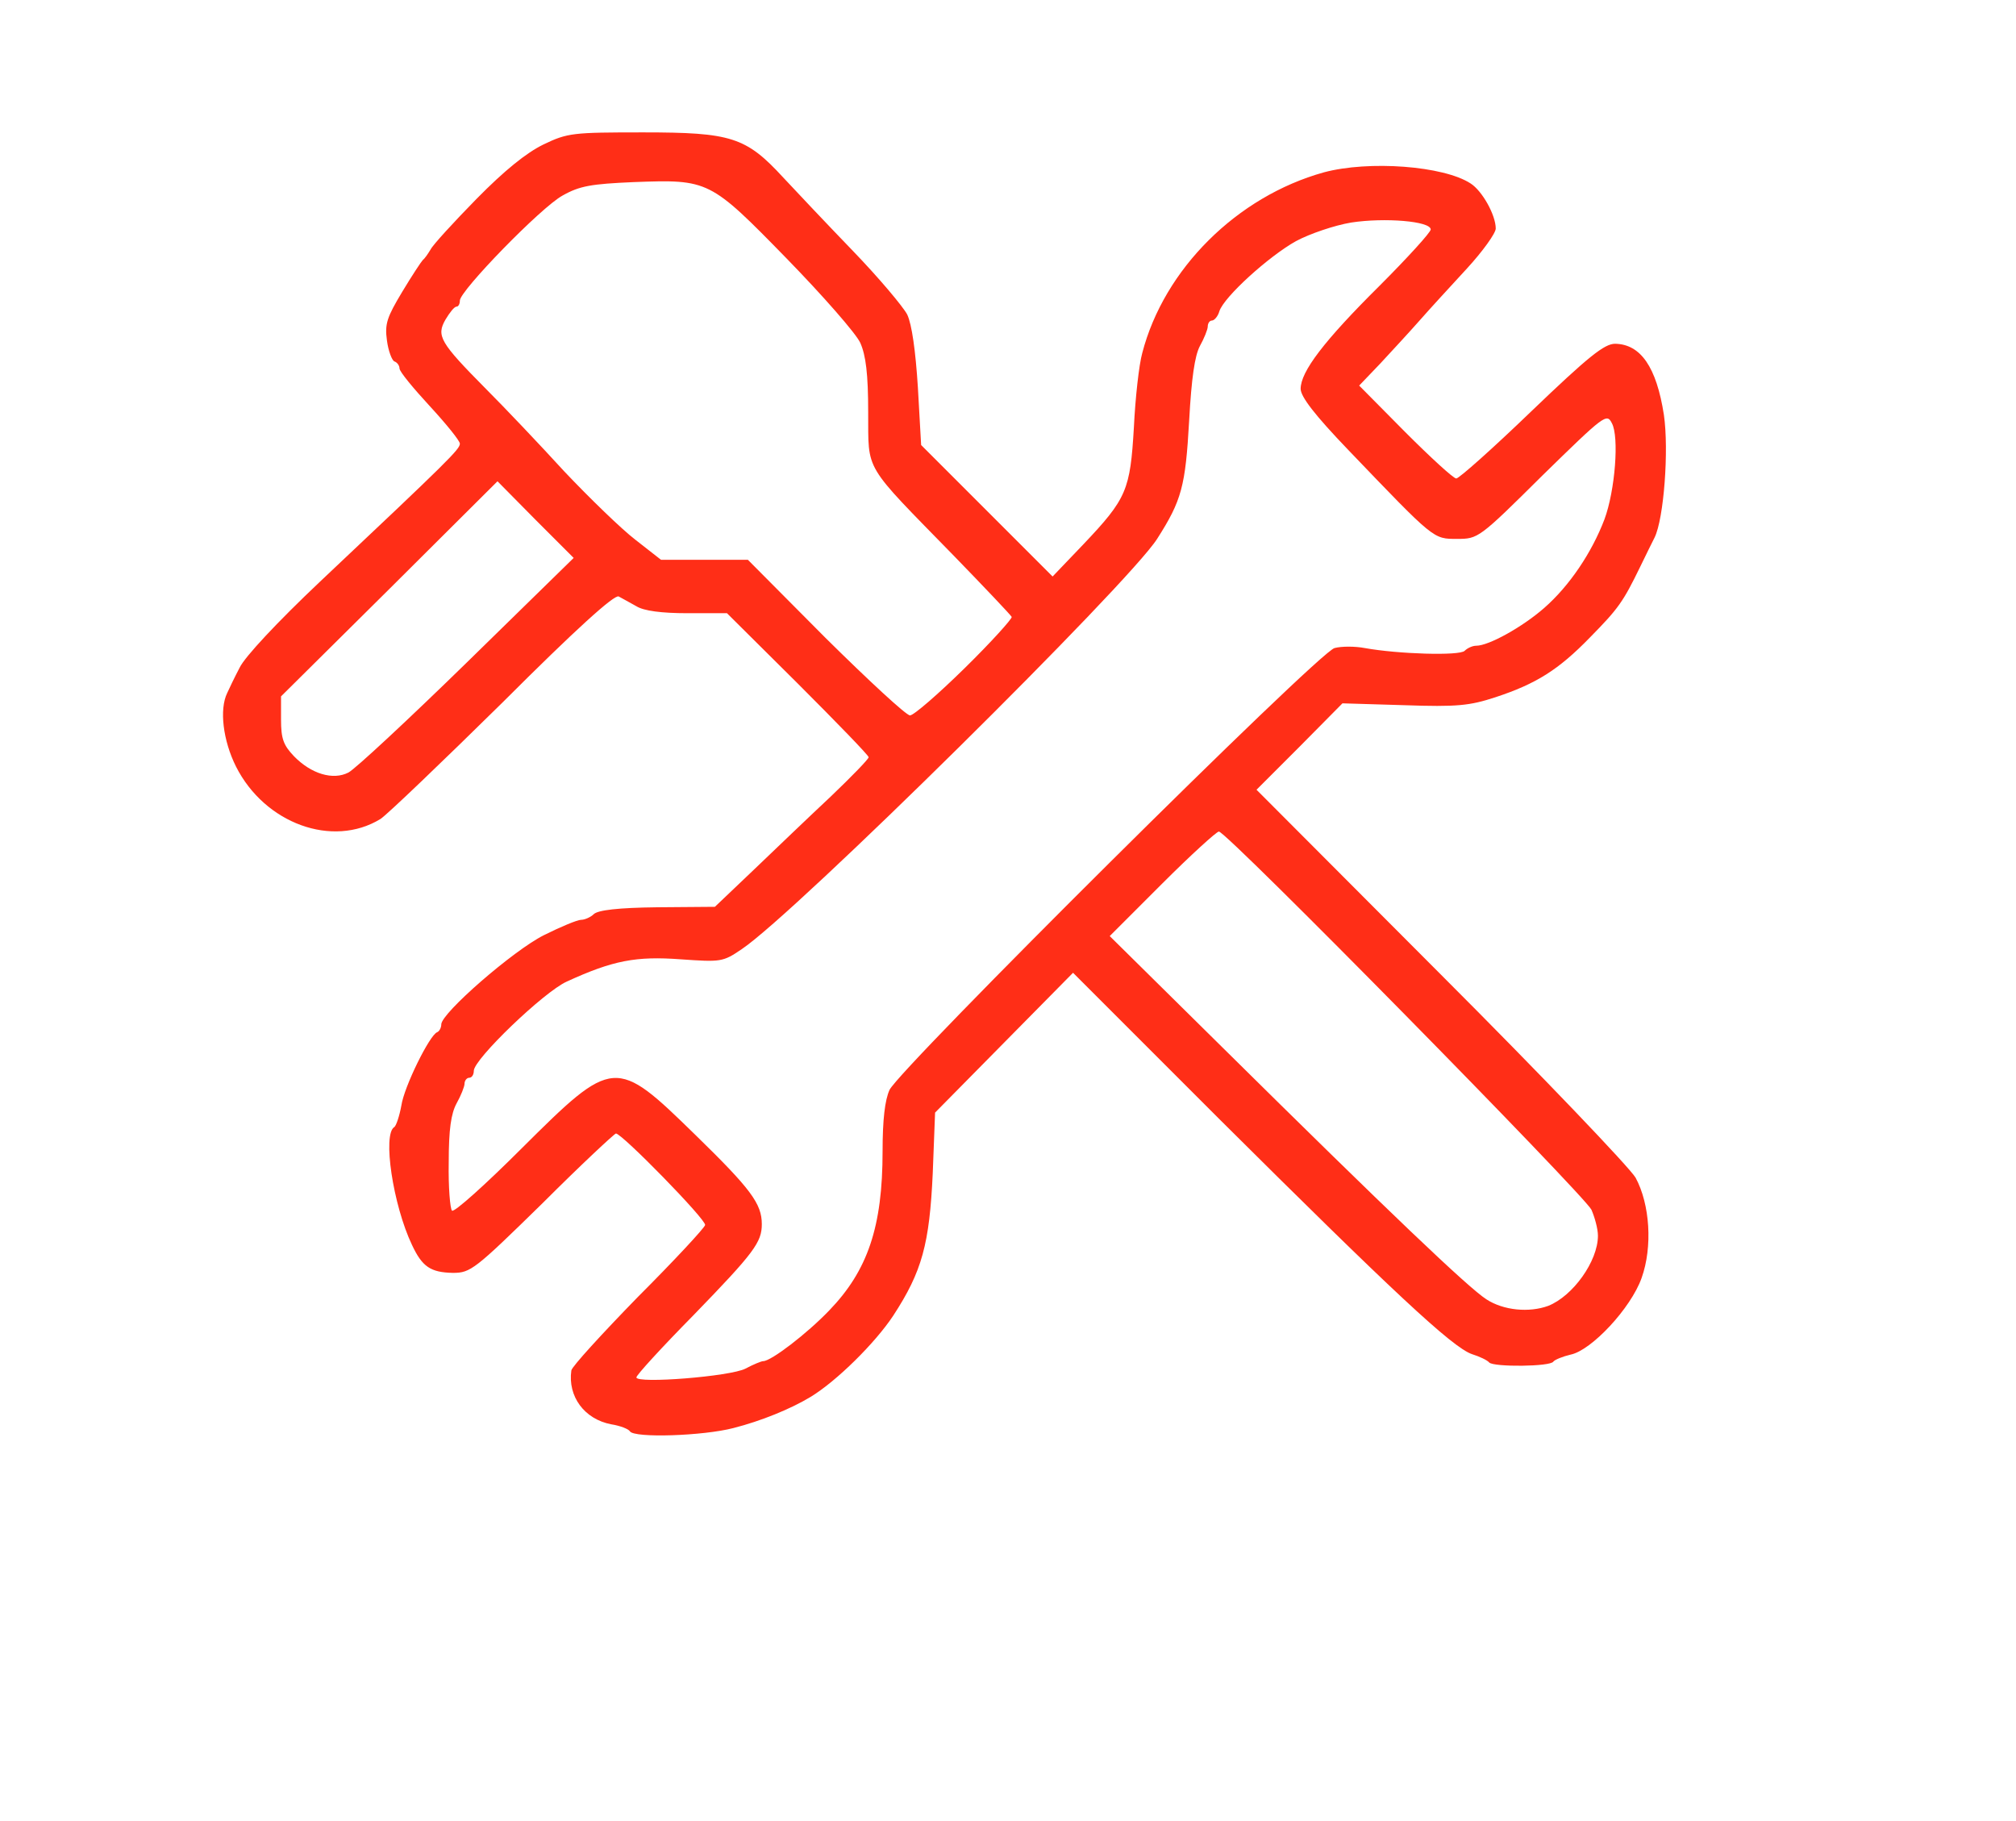 <?xml version="1.0" encoding="utf-8"?>
<!DOCTYPE svg PUBLIC "-//W3C//DTD SVG 1.0//EN" "http://www.w3.org/TR/2001/REC-SVG-20010904/DTD/svg10.dtd">
<svg version="1.0" xmlns="http://www.w3.org/2000/svg" width="434px" height="392px" viewBox="0 0 434 392" preserveAspectRatio="xMidYMid meet">
 <g fill="#FF2E17">
  <path d="M 135.6 308.1 c -0.3 -0.5 -2.1 -1.2 -4 -1.5 -5.8 -1.1 -9.4 -6 -8.6 -11.6 0.1 -0.8 6.6 -7.9 14.3 -15.8 7.8 -7.8 14.3 -14.8 14.5 -15.5 0.2 -1.2 -17.9 -19.7 -19.2 -19.7 -0.3 0 -7.5 6.7 -15.8 15 -14.6 14.3 -15.5 15 -19.3 15 -4.8 -0.1 -6.6 -1.3 -8.8 -6 -4.1 -8.6 -6.4 -23.9 -3.8 -25.4 0.4 -0.3 1.1 -2.4 1.5 -4.6 0.6 -4.1 6.1 -15.2 7.7 -15.8 0.5 -0.2 0.9 -1 0.9 -1.7 0 -2.4 15.5 -15.9 22.1 -19.2 3.6 -1.8 7.2 -3.3 8 -3.3 0.8 0 2.1 -0.6 2.7 -1.2 0.9 -0.9 5.3 -1.4 13.7 -1.5 l 12.4 -0.1 8.3 -7.9 c 4.6 -4.4 12 -11.5 16.6 -15.8 4.5 -4.3 8.2 -8.1 8.2 -8.5 0 -0.4 -6.9 -7.5 -15.2 -15.8 l -15.3 -15.2 -8.5 0 c -5.6 0 -9.4 -0.5 -11 -1.5 -1.4 -0.8 -3.1 -1.7 -3.8 -2.1 -0.9 -0.5 -9.3 7.1 -25 22.8 -13.1 12.9 -24.9 24.2 -26.3 25.1 -10.3 6.3 -24.9 1 -31.1 -11.3 -2.8 -5.6 -3.6 -12.3 -1.9 -15.8 0.4 -0.9 1.6 -3.4 2.7 -5.5 1.1 -2.3 8.1 -9.8 17.3 -18.5 27.9 -26.3 30.1 -28.5 30.1 -29.7 0 -0.6 -2.9 -4.2 -6.5 -8.1 -3.5 -3.8 -6.5 -7.4 -6.5 -8.1 0 -0.6 -0.5 -1.3 -1.1 -1.5 -0.5 -0.2 -1.3 -2.2 -1.6 -4.5 -0.5 -3.6 0 -5 3.3 -10.5 2.1 -3.5 4.1 -6.5 4.4 -6.8 0.4 -0.3 1.1 -1.3 1.7 -2.3 0.5 -1 5 -5.9 9.9 -10.9 6 -6.1 10.7 -9.9 14.4 -11.7 5.2 -2.5 6.3 -2.6 21.5 -2.6 18.9 0 22.1 1 30.1 9.7 2.7 2.9 9.4 10 15 15.8 5.6 5.8 10.8 12 11.7 13.7 1 2.1 1.8 7.8 2.3 15.7 l 0.7 12.4 14.2 14.2 14.1 14.1 6.6 -6.9 c 9.4 -9.9 10.1 -11.7 10.9 -25.2 0.3 -6.3 1.1 -13.5 1.8 -16 4.7 -18.1 20.4 -33.7 39.1 -38.9 9.7 -2.6 25.8 -1.4 31.6 2.4 2.5 1.6 5.4 6.8 5.4 9.7 0 1 -2.8 4.9 -6.2 8.6 -3.5 3.8 -8.1 8.8 -10.2 11.2 -2.2 2.5 -6 6.6 -8.5 9.3 l -4.5 4.7 9.9 10 c 5.5 5.5 10.4 10 11 10 0.6 0 7.9 -6.5 16.2 -14.5 12.3 -11.8 15.7 -14.5 18 -14.5 5.5 0.1 8.9 5 10.5 15.3 1.1 7.6 0 22.3 -2 26.4 -0.5 1 -1.9 3.8 -3.1 6.3 -3.7 7.6 -4.7 9 -10.8 15.2 -6.8 7 -11.6 10 -20.4 12.9 -5.5 1.8 -8.2 2.1 -19.6 1.7 l -13.3 -0.4 -9.2 9.3 -9.3 9.3 39.7 39.8 c 21.8 21.8 40.6 41.5 41.9 43.7 3.1 5.7 3.7 14.9 1.3 21.6 -2.3 6.5 -10.8 15.6 -15.3 16.5 -1.7 0.4 -3.4 1.1 -3.7 1.5 -0.6 1.1 -12.8 1.2 -13.8 0.2 -0.4 -0.5 -2.1 -1.3 -3.7 -1.8 -4.2 -1.4 -17.3 -13.7 -54.3 -50.5 l -31.6 -31.6 -14.9 15.1 -14.8 15 -0.5 13 c -0.7 15.3 -2.3 21.2 -8.5 30.7 -3.9 5.9 -12.2 14.1 -17.8 17.5 -4.3 2.6 -10.7 5.2 -16.6 6.7 -6.5 1.7 -21.4 2.2 -22.3 0.7 z  m 24.9 -13.5 c 1.7 -0.9 3.4 -1.6 3.8 -1.6 1.7 0 9.4 -5.9 14.2 -10.9 8.3 -8.6 11.5 -18 11.5 -34.3 0 -6.8 0.5 -11 1.5 -13.2 2.3 -4.7 92.4 -94.3 95.8 -95.1 1.5 -0.4 4.4 -0.4 6.5 0 7.2 1.3 20.4 1.7 21.5 0.6 0.6 -0.6 1.7 -1.1 2.5 -1.1 2.7 0 9.9 -4 14.6 -8.1 5.5 -4.8 10.3 -12 13 -19.1 2.3 -6.2 3.2 -17.8 1.6 -20.7 -1.1 -2.2 -1.6 -1.8 -15 11.3 -13.6 13.5 -13.8 13.6 -18.3 13.6 -5.2 0 -4.8 0.3 -23.5 -19.2 -7.1 -7.4 -10.2 -11.4 -10.2 -13.1 0 -3.7 5 -10.3 17 -22.2 6 -6 11 -11.5 11 -12.1 0 -1.8 -9.9 -2.6 -17.1 -1.5 -3.6 0.6 -8.9 2.4 -11.9 4 -5.9 3.3 -15.5 12 -16.5 15.1 -0.3 1.1 -1.1 2 -1.6 2 -0.5 0 -0.9 0.6 -0.9 1.3 0 0.6 -0.8 2.6 -1.7 4.2 -1.1 2.1 -1.8 6.9 -2.3 16 -0.8 14.2 -1.6 17.2 -6.9 25.5 -6.2 9.7 -77.9 80.6 -89.4 88.3 -4.1 2.8 -4.5 2.8 -13.2 2.2 -9.5 -0.7 -14.5 0.2 -24.5 4.8 -4.9 2.2 -20 16.7 -20 19.2 0 0.8 -0.4 1.5 -1 1.5 -0.5 0 -1 0.6 -1 1.3 0 0.6 -0.8 2.6 -1.7 4.2 -1.2 2.2 -1.7 5.6 -1.7 12.7 -0.1 5.3 0.3 10 0.7 10.4 0.4 0.5 7.2 -5.6 15 -13.4 19.8 -19.7 20.2 -19.7 37.4 -2.9 11.9 11.6 14.3 14.8 14.3 19.2 0 3.9 -1.6 6.1 -14.7 19.6 -6.8 6.9 -12.3 12.9 -12.3 13.4 0 1.4 20.3 -0.2 23.5 -1.9 z  m 172.8 -13.5 c 5.3 -2.1 10.7 -9.6 10.7 -15.1 0 -1.5 -0.7 -4 -1.4 -5.6 -1.7 -3.3 -78.5 -81.4 -80.2 -81.4 -0.5 0 -6.1 5.1 -12.2 11.2 l -11.3 11.3 24.3 24 c 35.9 35.5 52.9 51.7 56.8 54.2 3.7 2.4 9.2 2.9 13.3 1.4 z  m -232.8 -138.5 l 23 -22.5 -8.2 -8.2 -8.2 -8.3 -23.3 23.2 -23.3 23.1 0 5 c 0 4.1 0.5 5.5 2.8 7.9 3.7 3.8 8.4 5.2 11.7 3.5 1.4 -0.7 12.9 -11.4 25.5 -23.7 z  m 107.2 1.2 c 5.7 -5.6 10.2 -10.6 10.1 -11 -0.2 -0.4 -5.7 -6.2 -12.3 -13 -19.9 -20.4 -18.5 -18 -18.6 -31.1 0 -8.2 -0.5 -12.2 -1.7 -14.9 -0.9 -2 -8.1 -10.2 -15.8 -18.1 -16.6 -17 -16.8 -17.1 -33 -16.5 -9.1 0.4 -11.6 0.8 -15.3 2.9 -4.6 2.5 -22.1 20.5 -22.1 22.6 0 0.7 -0.3 1.3 -0.7 1.3 -0.5 0 -1.5 1.3 -2.4 2.8 -2 3.5 -1.2 4.9 8.7 14.9 4 4 11.6 12 16.9 17.8 5.4 5.7 12.3 12.4 15.3 14.7 l 5.5 4.3 9.4 0 9.3 0 16.7 16.8 c 9.3 9.2 17.4 16.7 18.2 16.7 0.8 0 6.1 -4.6 11.8 -10.2 z "/>
 </g>
</svg>